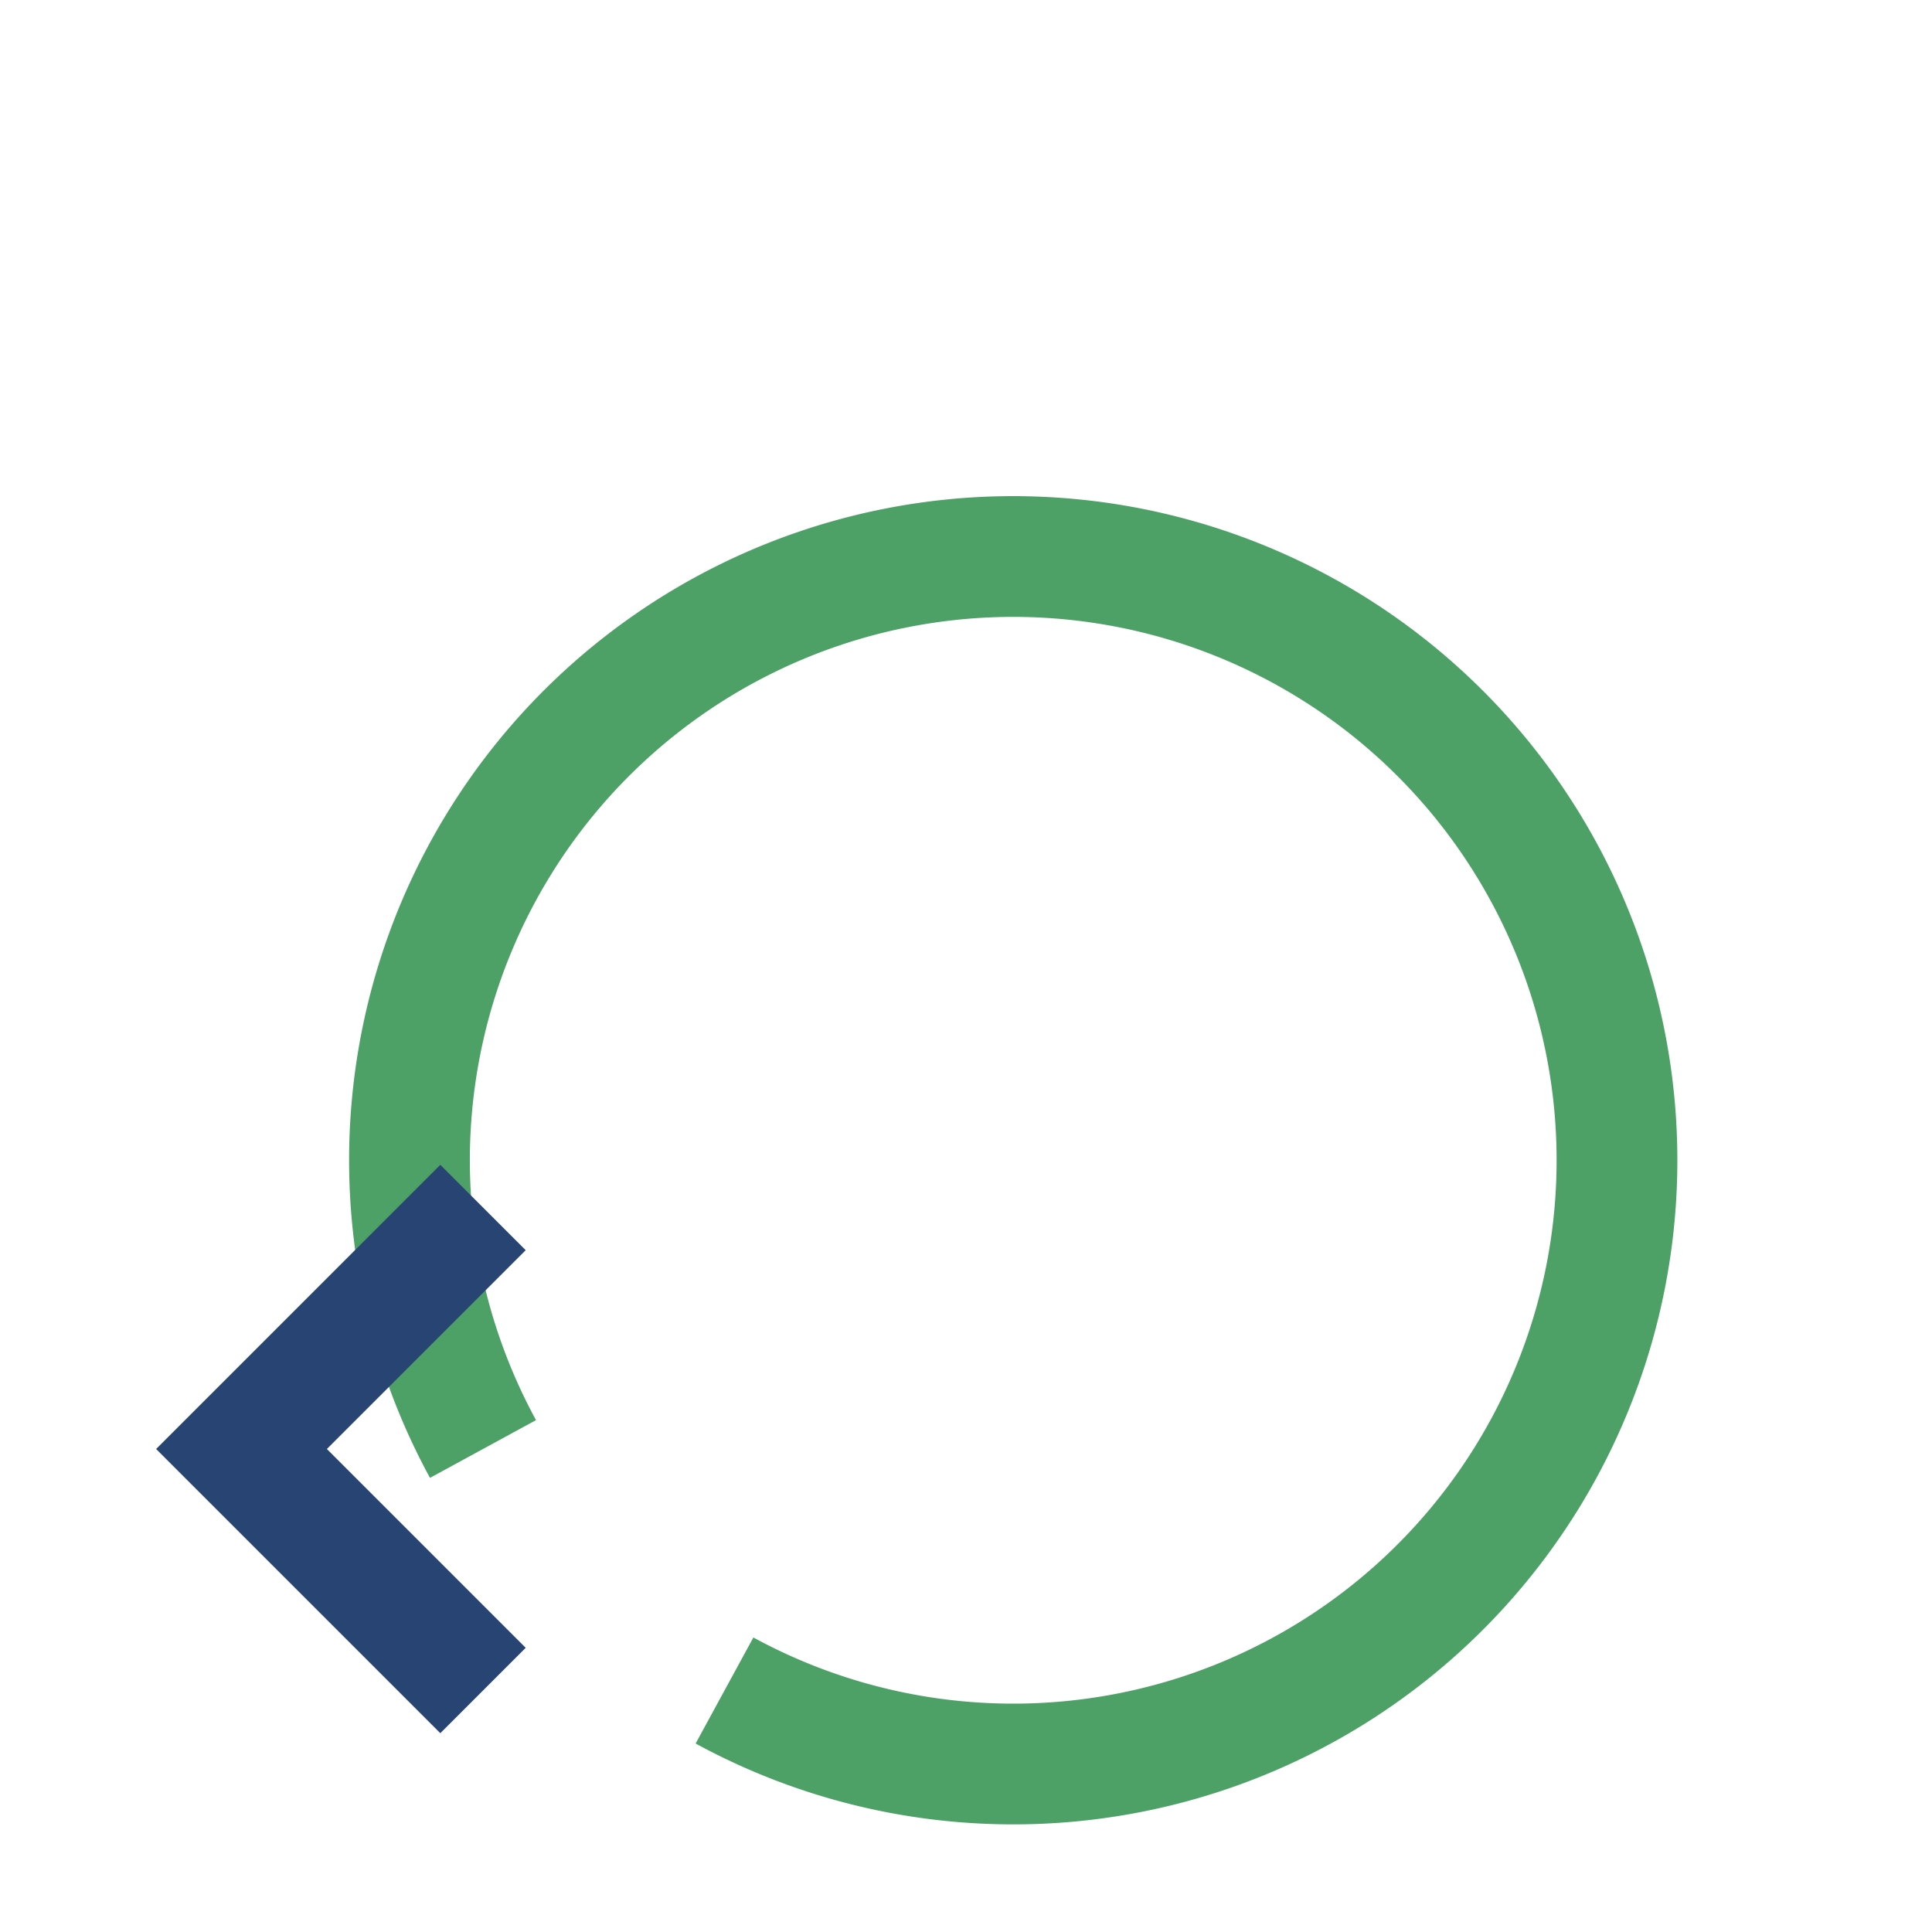 <?xml version="1.0" encoding="UTF-8"?>
<svg xmlns="http://www.w3.org/2000/svg" width="32" height="32" viewBox="0 0 32 32"><path d="M8 24a10 10 0 1 1 4 4" fill="none" stroke="#4DA167" stroke-width="2"/><polyline points="8,28 4,24 8,20" fill="none" stroke="#274472" stroke-width="2"/></svg>